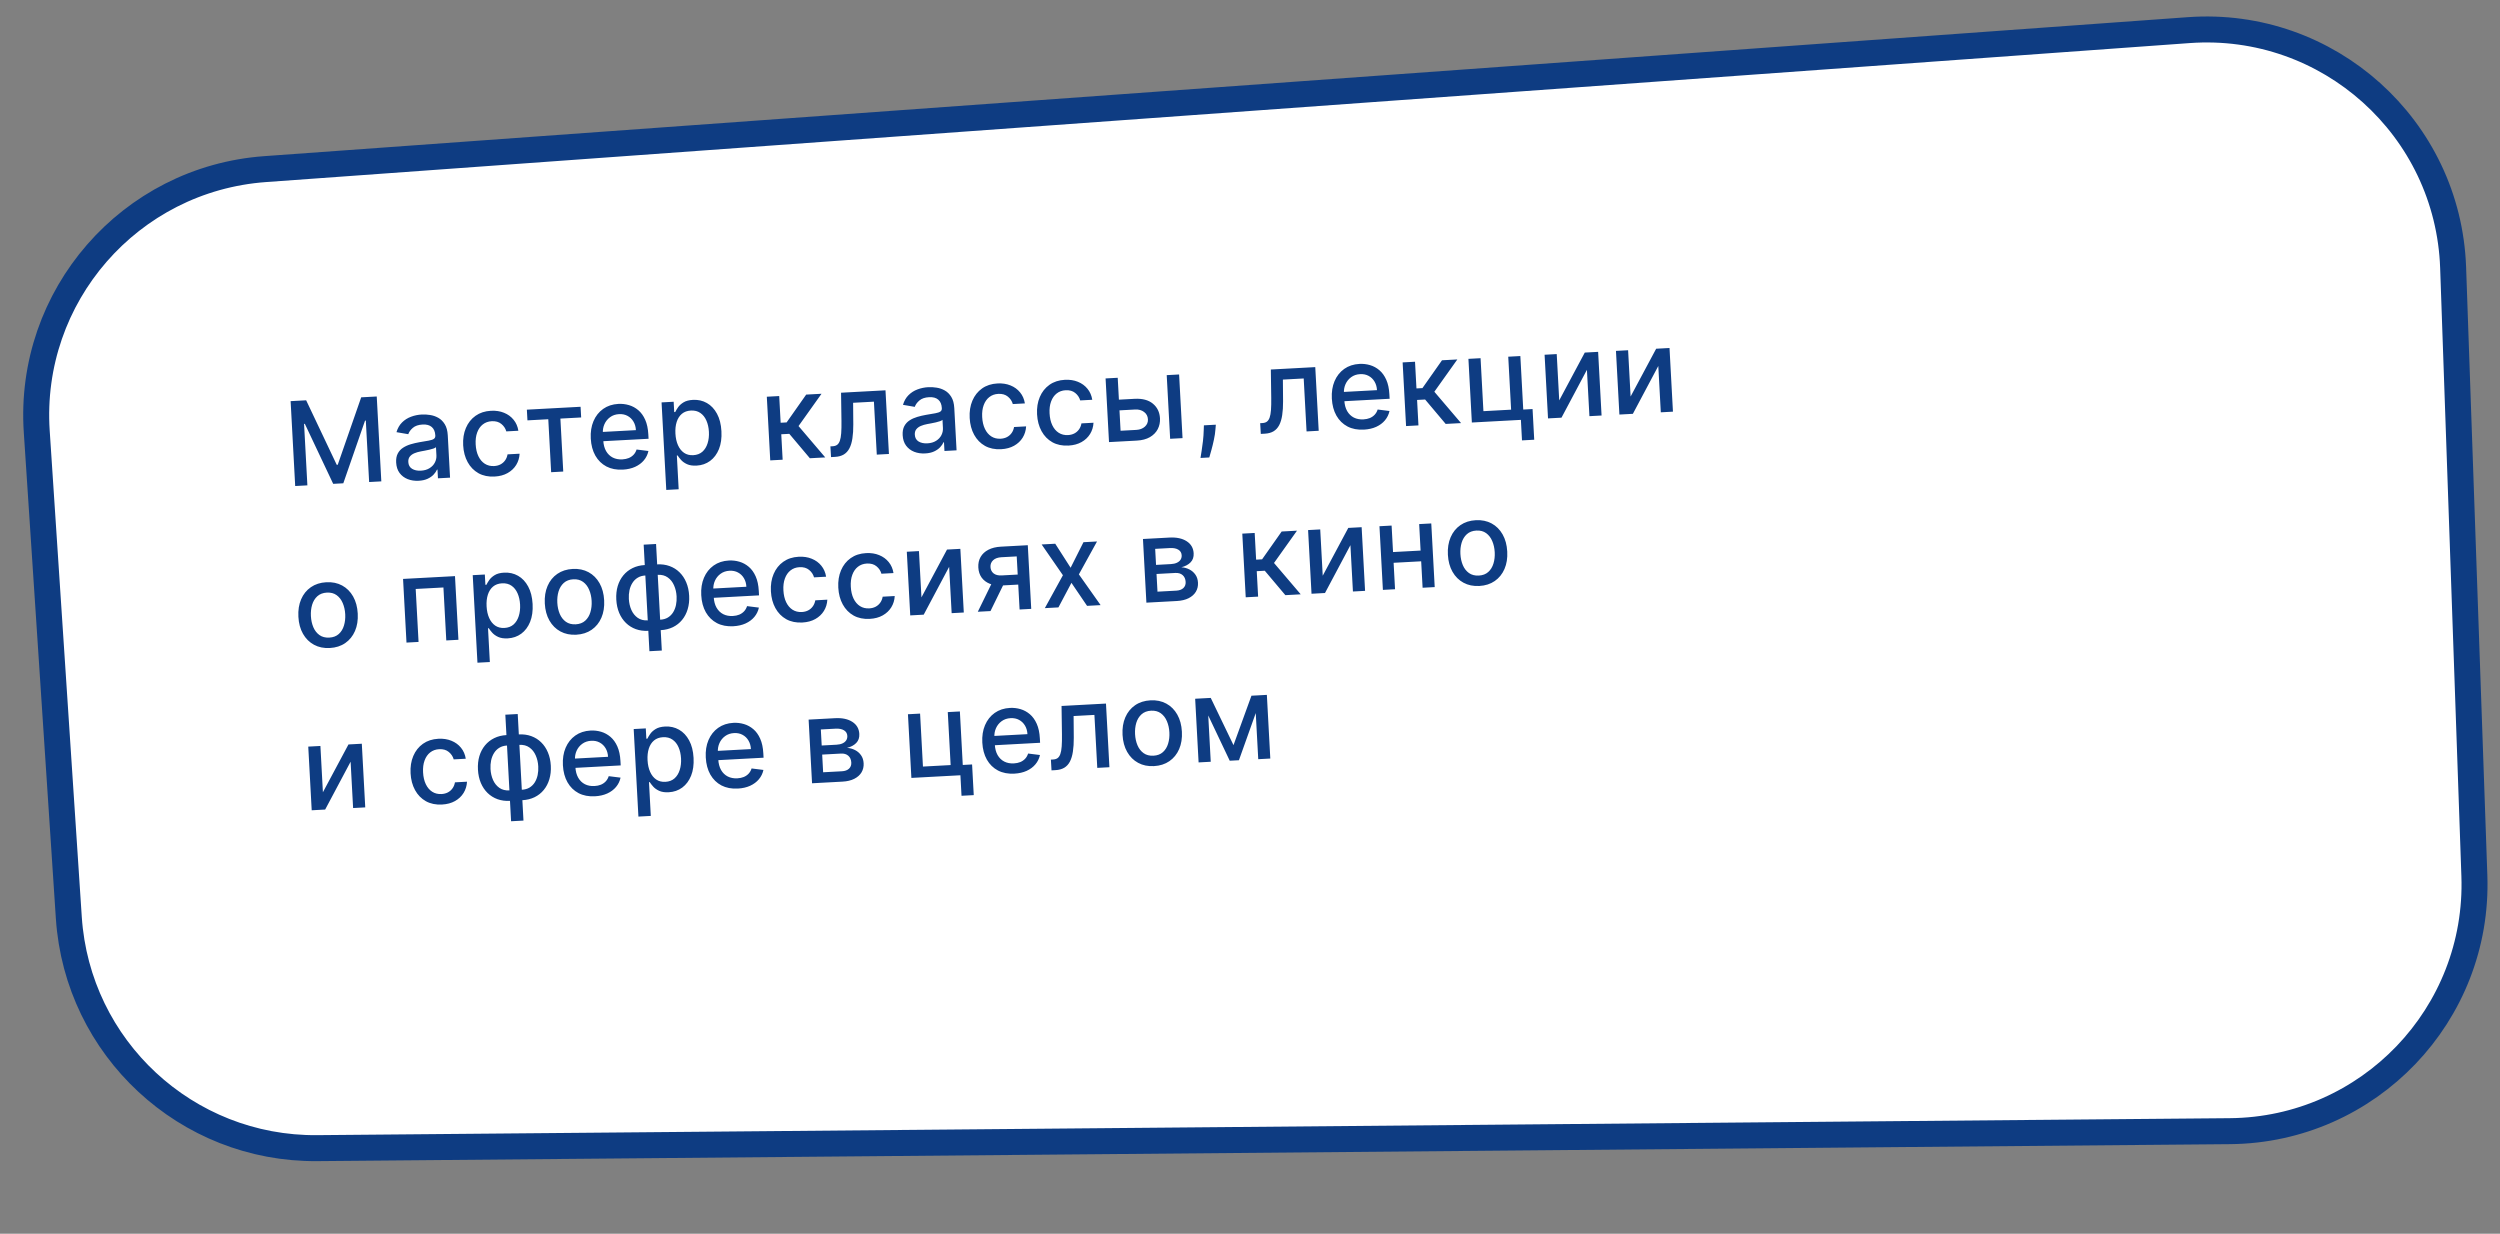 <?xml version="1.0" encoding="UTF-8"?> <svg xmlns="http://www.w3.org/2000/svg" width="385" height="190" viewBox="0 0 385 190" fill="none"><rect x="0" y="0" width="385" height="190" fill="#808080" stroke="none"/> <path d="M40.837 26.042L337.067 4.639C358.552 3.086 377.031 19.686 377.782 41.214L381.053 134.875C381.799 156.236 364.787 174.01 343.413 174.2L48.852 176.814C28.707 176.993 11.924 161.419 10.598 141.317L5.658 66.445C4.282 45.596 19.997 27.548 40.837 26.042Z" fill="white" stroke="#0E3C82" stroke-width="4"></path> <path d="M44.755 61.775L47.148 61.646L51.858 71.583L52.011 71.574L55.624 61.188L58.018 61.059L58.723 74.131L56.847 74.233L56.336 64.773L56.215 64.78L52.869 74.428L51.312 74.512L46.947 65.274L46.826 65.28L47.337 74.746L45.46 74.847L44.755 61.775ZM64.482 74.038C63.861 74.072 63.293 73.987 62.779 73.784C62.264 73.577 61.848 73.261 61.53 72.834C61.217 72.407 61.043 71.872 61.008 71.23C60.978 70.677 61.06 70.216 61.254 69.847C61.447 69.478 61.719 69.179 62.07 68.951C62.42 68.723 62.816 68.544 63.257 68.413C63.698 68.283 64.149 68.177 64.61 68.097C65.193 67.997 65.667 67.916 66.031 67.854C66.394 67.787 66.656 67.699 66.816 67.588C66.977 67.477 67.051 67.306 67.038 67.076L67.036 67.032C67.006 66.474 66.825 66.051 66.494 65.761C66.166 65.472 65.694 65.344 65.077 65.377C64.435 65.412 63.936 65.582 63.581 65.886C63.231 66.187 62.994 66.513 62.873 66.866L61.057 66.554C61.237 65.947 61.522 65.449 61.911 65.061C62.304 64.669 62.764 64.375 63.291 64.18C63.818 63.981 64.377 63.866 64.969 63.834C65.36 63.812 65.777 63.837 66.221 63.907C66.668 63.972 67.09 64.116 67.486 64.338C67.886 64.56 68.222 64.889 68.493 65.327C68.764 65.76 68.919 66.335 68.957 67.049L69.309 73.56L67.445 73.66L67.373 72.32L67.296 72.324C67.186 72.578 67.014 72.83 66.78 73.082C66.546 73.334 66.24 73.548 65.861 73.727C65.482 73.905 65.023 74.009 64.482 74.038ZM64.814 72.484C65.342 72.455 65.787 72.327 66.151 72.098C66.518 71.869 66.791 71.581 66.968 71.234C67.15 70.883 67.23 70.514 67.209 70.127L67.141 68.863C67.077 68.935 66.948 69.006 66.756 69.076C66.567 69.142 66.351 69.202 66.106 69.258C65.862 69.31 65.623 69.359 65.391 69.406C65.159 69.448 64.964 69.484 64.808 69.514C64.44 69.581 64.106 69.678 63.806 69.805C63.51 69.932 63.276 70.104 63.104 70.323C62.936 70.537 62.861 70.814 62.88 71.154C62.905 71.627 63.099 71.975 63.461 72.198C63.823 72.418 64.274 72.513 64.814 72.484ZM76.171 73.388C75.222 73.439 74.393 73.268 73.685 72.876C72.981 72.478 72.425 71.909 72.018 71.167C71.611 70.425 71.381 69.562 71.328 68.579C71.274 67.584 71.414 66.695 71.747 65.913C72.08 65.127 72.576 64.501 73.233 64.034C73.891 63.568 74.681 63.309 75.605 63.26C76.35 63.219 77.021 63.322 77.619 63.567C78.216 63.808 78.707 64.165 79.091 64.64C79.48 65.114 79.726 65.679 79.829 66.335L77.972 66.435C77.845 65.981 77.59 65.598 77.206 65.286C76.826 64.973 76.332 64.834 75.724 64.866C75.192 64.895 74.733 65.061 74.349 65.363C73.968 65.661 73.68 66.073 73.487 66.6C73.293 67.123 73.215 67.733 73.253 68.431C73.291 69.146 73.433 69.757 73.678 70.264C73.923 70.772 74.251 71.157 74.663 71.421C75.078 71.684 75.556 71.802 76.096 71.772C76.458 71.753 76.782 71.669 77.069 71.522C77.359 71.369 77.597 71.162 77.784 70.9C77.975 70.638 78.101 70.329 78.163 69.971L80.02 69.871C79.986 70.508 79.81 71.085 79.493 71.602C79.175 72.118 78.734 72.535 78.171 72.851C77.612 73.167 76.945 73.346 76.171 73.388ZM81.226 64.736L81.137 63.089L89.409 62.643L89.498 64.289L86.3 64.462L86.74 72.619L84.877 72.72L84.436 64.562L81.226 64.736ZM95.916 72.322C94.95 72.374 94.107 72.213 93.387 71.838C92.671 71.458 92.103 70.902 91.684 70.169C91.269 69.432 91.034 68.555 90.979 67.538C90.924 66.534 91.064 65.639 91.397 64.853C91.734 64.066 92.23 63.44 92.883 62.974C93.541 62.507 94.325 62.249 95.235 62.2C95.789 62.17 96.33 62.233 96.859 62.388C97.388 62.543 97.869 62.805 98.303 63.174C98.737 63.543 99.09 64.034 99.362 64.647C99.634 65.255 99.794 66.004 99.842 66.893L99.878 67.57L92.085 67.99L92.008 66.561L97.931 66.241C97.904 65.739 97.778 65.3 97.552 64.924C97.327 64.543 97.023 64.25 96.641 64.045C96.263 63.839 95.827 63.749 95.333 63.776C94.797 63.805 94.336 63.962 93.95 64.248C93.569 64.528 93.281 64.885 93.086 65.318C92.896 65.747 92.814 66.206 92.841 66.695L92.901 67.812C92.936 68.467 93.081 69.019 93.336 69.466C93.595 69.913 93.939 70.246 94.369 70.466C94.799 70.682 95.293 70.775 95.85 70.745C96.212 70.725 96.539 70.656 96.831 70.538C97.123 70.416 97.372 70.244 97.578 70.024C97.784 69.804 97.936 69.538 98.034 69.225L99.858 69.453C99.742 69.993 99.508 70.473 99.155 70.893C98.806 71.309 98.357 71.642 97.807 71.894C97.261 72.141 96.631 72.284 95.916 72.322ZM102.607 75.45L101.88 61.969L103.744 61.869L103.829 63.458L103.989 63.45C104.089 63.239 104.235 62.995 104.429 62.715C104.623 62.436 104.9 62.186 105.26 61.966C105.619 61.742 106.103 61.614 106.711 61.581C107.503 61.538 108.22 61.7 108.863 62.066C109.505 62.433 110.024 62.983 110.418 63.717C110.816 64.451 111.043 65.348 111.1 66.407C111.158 67.467 111.03 68.385 110.718 69.161C110.405 69.934 109.951 70.541 109.357 70.982C108.761 71.42 108.068 71.66 107.277 71.703C106.681 71.735 106.188 71.661 105.799 71.482C105.413 71.302 105.107 71.084 104.88 70.827C104.653 70.57 104.476 70.341 104.35 70.139L104.235 70.145L104.516 75.347L102.607 75.45ZM104.015 66.771C104.052 67.46 104.184 68.059 104.412 68.567C104.64 69.075 104.952 69.466 105.346 69.739C105.741 70.008 106.212 70.128 106.761 70.098C107.331 70.067 107.8 69.891 108.166 69.568C108.533 69.241 108.8 68.81 108.967 68.276C109.139 67.742 109.207 67.147 109.172 66.492C109.137 65.845 109.008 65.27 108.784 64.766C108.565 64.261 108.254 63.87 107.85 63.593C107.451 63.316 106.965 63.193 106.39 63.224C105.837 63.254 105.377 63.422 105.009 63.727C104.646 64.033 104.38 64.446 104.212 64.968C104.044 65.489 103.978 66.09 104.015 66.771ZM118.618 70.899L118.089 61.095L119.998 60.992L120.22 65.102L121.139 65.053L124.153 60.767L126.515 60.64L122.974 65.613L127.088 70.442L124.72 70.569L121.554 66.81L120.315 66.877L120.527 70.796L118.618 70.899ZM127.978 70.394L127.883 68.741L128.234 68.722C128.506 68.707 128.73 68.637 128.907 68.513C129.088 68.383 129.23 68.175 129.334 67.888C129.438 67.6 129.509 67.208 129.546 66.711C129.583 66.21 129.596 65.582 129.585 64.827L129.523 60.478L136.366 60.108L136.895 69.912L135.025 70.013L134.584 61.856L131.38 62.029L131.407 65.369C131.412 66.18 131.367 66.89 131.272 67.501C131.182 68.112 131.028 68.626 130.811 69.043C130.595 69.456 130.305 69.773 129.941 69.993C129.577 70.209 129.127 70.332 128.591 70.36L127.978 70.394ZM142.485 69.828C141.863 69.862 141.295 69.777 140.781 69.575C140.266 69.368 139.85 69.051 139.533 68.624C139.219 68.197 139.045 67.662 139.011 67.02C138.981 66.467 139.063 66.006 139.256 65.637C139.45 65.268 139.721 64.969 140.072 64.741C140.422 64.513 140.818 64.334 141.259 64.204C141.7 64.073 142.151 63.968 142.612 63.887C143.196 63.788 143.669 63.706 144.033 63.644C144.396 63.578 144.658 63.489 144.819 63.378C144.979 63.267 145.053 63.096 145.041 62.866L145.038 62.822C145.008 62.264 144.827 61.841 144.496 61.551C144.169 61.262 143.697 61.134 143.08 61.167C142.437 61.202 141.938 61.372 141.584 61.677C141.233 61.977 140.997 62.304 140.875 62.656L139.059 62.344C139.24 61.737 139.524 61.239 139.913 60.852C140.306 60.459 140.766 60.165 141.293 59.97C141.82 59.771 142.379 59.656 142.971 59.624C143.362 59.603 143.78 59.627 144.223 59.697C144.67 59.763 145.092 59.906 145.488 60.128C145.888 60.35 146.224 60.679 146.495 61.117C146.766 61.551 146.921 62.125 146.96 62.84L147.311 69.35L145.447 69.451L145.375 68.11L145.298 68.114C145.188 68.368 145.016 68.62 144.782 68.872C144.548 69.124 144.242 69.339 143.863 69.517C143.484 69.695 143.025 69.799 142.485 69.828ZM142.817 68.274C143.344 68.246 143.79 68.117 144.153 67.888C144.52 67.659 144.793 67.371 144.971 67.025C145.152 66.674 145.233 66.304 145.212 65.917L145.143 64.653C145.079 64.725 144.951 64.796 144.758 64.866C144.57 64.932 144.353 64.993 144.109 65.048C143.864 65.1 143.625 65.149 143.393 65.196C143.161 65.238 142.966 65.274 142.81 65.304C142.442 65.371 142.108 65.468 141.808 65.595C141.512 65.722 141.278 65.895 141.106 66.113C140.938 66.327 140.864 66.604 140.882 66.945C140.908 67.417 141.101 67.765 141.463 67.989C141.825 68.208 142.276 68.303 142.817 68.274ZM154.173 69.178C153.224 69.229 152.395 69.059 151.687 68.666C150.983 68.269 150.427 67.699 150.02 66.957C149.613 66.215 149.383 65.353 149.33 64.37C149.276 63.374 149.416 62.485 149.749 61.703C150.083 60.917 150.578 60.291 151.236 59.824C151.893 59.358 152.684 59.1 153.607 59.05C154.352 59.01 155.023 59.112 155.621 59.357C156.219 59.598 156.709 59.956 157.093 60.43C157.482 60.904 157.728 61.469 157.832 62.125L155.974 62.225C155.847 61.771 155.592 61.388 155.208 61.076C154.828 60.763 154.334 60.624 153.726 60.657C153.194 60.685 152.736 60.851 152.351 61.153C151.97 61.451 151.683 61.864 151.489 62.39C151.296 62.913 151.218 63.523 151.255 64.221C151.294 64.936 151.436 65.547 151.681 66.054C151.926 66.562 152.254 66.947 152.665 67.211C153.08 67.475 153.558 67.592 154.099 67.563C154.46 67.543 154.784 67.46 155.071 67.312C155.361 67.159 155.6 66.952 155.786 66.691C155.977 66.428 156.103 66.119 156.165 65.761L158.022 65.661C157.988 66.299 157.813 66.876 157.495 67.392C157.177 67.909 156.736 68.325 156.173 68.641C155.614 68.957 154.947 69.136 154.173 69.178ZM164.551 68.618C163.602 68.669 162.773 68.499 162.065 68.106C161.361 67.708 160.805 67.139 160.398 66.397C159.991 65.655 159.761 64.793 159.708 63.81C159.654 62.814 159.794 61.925 160.127 61.143C160.46 60.357 160.956 59.731 161.613 59.264C162.271 58.798 163.062 58.539 163.985 58.49C164.73 58.45 165.401 58.552 165.999 58.797C166.596 59.038 167.087 59.395 167.471 59.87C167.86 60.344 168.106 60.909 168.209 61.565L166.352 61.665C166.225 61.211 165.97 60.828 165.586 60.516C165.206 60.203 164.712 60.064 164.104 60.096C163.572 60.125 163.113 60.291 162.729 60.593C162.348 60.891 162.061 61.303 161.867 61.83C161.673 62.353 161.595 62.963 161.633 63.661C161.672 64.376 161.813 64.987 162.058 65.494C162.303 66.002 162.632 66.387 163.043 66.651C163.458 66.915 163.936 67.032 164.476 67.002C164.838 66.983 165.162 66.899 165.449 66.752C165.739 66.599 165.978 66.392 166.164 66.13C166.355 65.868 166.481 65.559 166.543 65.201L168.4 65.101C168.366 65.739 168.19 66.316 167.873 66.832C167.555 67.349 167.114 67.765 166.551 68.081C165.992 68.397 165.325 68.576 164.551 68.618ZM171.877 61.572L174.724 61.418C175.924 61.353 176.863 61.601 177.542 62.162C178.221 62.723 178.586 63.474 178.637 64.414C178.67 65.027 178.555 65.585 178.292 66.091C178.029 66.595 177.626 67.005 177.084 67.321C176.542 67.632 175.871 67.809 175.071 67.852L170.788 68.083L170.259 58.279L172.129 58.178L172.569 66.335L174.982 66.205C175.531 66.175 175.974 66.009 176.312 65.704C176.65 65.396 176.806 65.018 176.782 64.572C176.757 64.099 176.56 63.724 176.19 63.445C175.821 63.162 175.362 63.035 174.813 63.065L171.966 63.218L171.877 61.572ZM180.203 67.575L179.674 57.771L181.582 57.668L182.111 67.472L180.203 67.575ZM187.238 65.403L187.18 66.104C187.144 66.618 187.064 67.156 186.941 67.717C186.822 68.282 186.695 68.808 186.559 69.293C186.427 69.778 186.318 70.164 186.231 70.45L184.877 70.523C184.919 70.256 184.976 69.895 185.049 69.439C185.123 68.987 185.192 68.481 185.256 67.923C185.319 67.365 185.359 66.797 185.375 66.22L185.4 65.502L187.238 65.403ZM194.163 66.821L194.068 65.169L194.419 65.15C194.691 65.135 194.916 65.065 195.092 64.941C195.273 64.811 195.416 64.603 195.52 64.316C195.624 64.028 195.694 63.636 195.731 63.139C195.768 62.638 195.781 62.01 195.77 61.255L195.709 56.906L202.551 56.536L203.08 66.34L201.21 66.441L200.77 58.284L197.565 58.457L197.592 61.797C197.597 62.608 197.553 63.318 197.458 63.929C197.367 64.54 197.213 65.054 196.997 65.471C196.78 65.884 196.49 66.201 196.126 66.421C195.762 66.637 195.312 66.759 194.776 66.788L194.163 66.821ZM210.041 66.163C209.075 66.215 208.232 66.054 207.512 65.678C206.796 65.299 206.228 64.743 205.809 64.01C205.393 63.273 205.158 62.396 205.103 61.379C205.049 60.374 205.189 59.479 205.522 58.693C205.859 57.907 206.354 57.281 207.008 56.814C207.665 56.348 208.45 56.09 209.36 56.041C209.913 56.011 210.454 56.073 210.983 56.228C211.512 56.383 211.994 56.645 212.428 57.015C212.862 57.384 213.215 57.875 213.487 58.487C213.759 59.096 213.918 59.845 213.966 60.734L214.003 61.41L206.21 61.831L206.132 60.401L212.056 60.082C212.029 59.58 211.902 59.141 211.677 58.764C211.452 58.384 211.148 58.091 210.766 57.885C210.388 57.679 209.952 57.59 209.458 57.617C208.922 57.645 208.461 57.803 208.075 58.088C207.693 58.369 207.405 58.726 207.211 59.159C207.021 59.587 206.939 60.046 206.965 60.536L207.026 61.653C207.061 62.308 207.206 62.859 207.461 63.306C207.719 63.753 208.064 64.087 208.494 64.307C208.924 64.523 209.418 64.615 209.975 64.585C210.337 64.566 210.664 64.497 210.956 64.379C211.248 64.256 211.497 64.085 211.703 63.865C211.909 63.645 212.061 63.378 212.159 63.066L213.983 63.294C213.867 63.833 213.633 64.313 213.28 64.734C212.931 65.149 212.482 65.483 211.932 65.734C211.386 65.981 210.756 66.124 210.041 66.163ZM216.534 65.614L216.005 55.81L217.913 55.707L218.135 59.818L219.054 59.768L222.068 55.483L224.43 55.355L220.889 60.328L225.004 65.157L222.636 65.285L219.469 61.525L218.231 61.592L218.442 65.511L216.534 65.614ZM234.134 54.832L234.579 63.072L236.015 62.994L236.27 67.718L234.387 67.819L234.217 64.66L226.666 65.067L226.137 55.263L228.007 55.162L228.447 63.32L232.711 63.089L232.27 54.932L234.134 54.832ZM240.121 61.659L244.057 54.296L246.112 54.185L246.642 63.989L244.771 64.09L244.386 56.954L240.469 64.322L238.395 64.434L237.866 54.63L239.736 54.529L240.121 61.659ZM251.113 61.066L255.049 53.703L257.105 53.592L257.634 63.396L255.764 63.497L255.378 56.361L251.462 63.729L249.387 63.841L248.858 54.037L250.728 53.936L251.113 61.066ZM50.794 99.794C49.875 99.844 49.062 99.676 48.354 99.292C47.646 98.908 47.083 98.347 46.663 97.61C46.243 96.873 46.006 95.998 45.952 94.986C45.897 93.969 46.038 93.069 46.376 92.287C46.713 91.505 47.213 90.885 47.876 90.426C48.538 89.968 49.329 89.714 50.248 89.665C51.167 89.615 51.98 89.782 52.688 90.166C53.396 90.551 53.96 91.114 54.38 91.855C54.8 92.596 55.037 93.475 55.092 94.492C55.146 95.505 55.005 96.4 54.667 97.178C54.329 97.956 53.829 98.574 53.167 99.032C52.504 99.49 51.714 99.744 50.794 99.794ZM50.714 98.192C51.31 98.159 51.795 97.975 52.17 97.639C52.544 97.303 52.811 96.868 52.97 96.335C53.133 95.801 53.198 95.22 53.164 94.59C53.13 93.964 53.003 93.395 52.784 92.882C52.568 92.364 52.256 91.957 51.847 91.659C51.438 91.361 50.936 91.228 50.34 91.26C49.74 91.292 49.251 91.479 48.873 91.819C48.498 92.159 48.23 92.599 48.067 93.136C47.908 93.67 47.845 94.249 47.879 94.875C47.913 95.505 48.038 96.076 48.253 96.59C48.473 97.103 48.787 97.506 49.195 97.8C49.608 98.093 50.114 98.224 50.714 98.192ZM62.6 98.958L62.071 89.154L70.069 88.723L70.598 98.527L68.728 98.628L68.288 90.471L64.017 90.701L64.458 98.858L62.6 98.958ZM73.528 102.056L72.8 88.575L74.664 88.475L74.75 90.064L74.909 90.055C75.009 89.845 75.156 89.6 75.35 89.321C75.544 89.042 75.82 88.792 76.18 88.572C76.539 88.348 77.023 88.219 77.631 88.187C78.423 88.144 79.14 88.306 79.783 88.672C80.426 89.039 80.944 89.589 81.338 90.323C81.736 91.057 81.963 91.954 82.021 93.013C82.078 94.073 81.95 94.991 81.638 95.767C81.326 96.539 80.872 97.146 80.277 97.588C79.682 98.026 78.988 98.266 78.197 98.309C77.601 98.341 77.109 98.267 76.719 98.088C76.334 97.908 76.028 97.69 75.8 97.433C75.573 97.176 75.396 96.947 75.27 96.745L75.155 96.751L75.436 101.953L73.528 102.056ZM74.935 93.376C74.972 94.066 75.105 94.665 75.333 95.173C75.561 95.681 75.872 96.072 76.266 96.345C76.661 96.614 77.132 96.734 77.681 96.704C78.251 96.673 78.72 96.497 79.087 96.174C79.453 95.847 79.72 95.416 79.888 94.882C80.059 94.348 80.127 93.753 80.092 93.098C80.057 92.451 79.928 91.876 79.704 91.371C79.485 90.867 79.174 90.476 78.771 90.199C78.371 89.922 77.885 89.799 77.31 89.83C76.757 89.86 76.297 90.028 75.929 90.333C75.566 90.639 75.3 91.052 75.132 91.573C74.964 92.095 74.898 92.696 74.935 93.376ZM88.743 97.746C87.823 97.796 87.01 97.628 86.302 97.244C85.594 96.86 85.031 96.299 84.611 95.562C84.191 94.825 83.954 93.95 83.9 92.937C83.845 91.92 83.986 91.021 84.324 90.239C84.661 89.457 85.161 88.836 85.824 88.378C86.486 87.92 87.277 87.666 88.196 87.616C89.115 87.567 89.928 87.734 90.636 88.118C91.344 88.503 91.908 89.066 92.328 89.807C92.748 90.548 92.985 91.427 93.04 92.444C93.094 93.457 92.953 94.352 92.615 95.13C92.277 95.908 91.777 96.526 91.115 96.984C90.452 97.442 89.662 97.696 88.743 97.746ZM88.662 96.144C89.258 96.111 89.743 95.927 90.118 95.591C90.492 95.255 90.759 94.82 90.918 94.287C91.081 93.753 91.146 93.171 91.112 92.542C91.078 91.916 90.951 91.347 90.731 90.834C90.516 90.316 90.204 89.909 89.795 89.611C89.386 89.313 88.884 89.18 88.288 89.212C87.688 89.244 87.199 89.431 86.821 89.771C86.446 90.111 86.178 90.55 86.015 91.088C85.856 91.622 85.793 92.201 85.827 92.827C85.861 93.457 85.986 94.028 86.201 94.541C86.421 95.055 86.735 95.458 87.143 95.752C87.556 96.045 88.062 96.176 88.662 96.144ZM100.011 100.287L99.125 83.877L101.034 83.774L101.919 100.184L100.011 100.287ZM99.841 97.147C99.148 97.184 98.51 97.099 97.927 96.892C97.343 96.68 96.833 96.362 96.396 95.937C95.96 95.513 95.612 94.996 95.353 94.387C95.098 93.778 94.95 93.096 94.909 92.343C94.868 91.582 94.942 90.884 95.129 90.251C95.321 89.617 95.612 89.066 96 88.597C96.389 88.128 96.862 87.757 97.419 87.484C97.976 87.21 98.601 87.055 99.295 87.017L99.767 86.992L100.314 97.121L99.841 97.147ZM99.755 95.538L100.023 95.524L99.65 88.611L99.382 88.626C98.922 88.651 98.527 88.766 98.197 88.972C97.866 89.173 97.597 89.441 97.389 89.777C97.181 90.108 97.03 90.485 96.938 90.909C96.85 91.332 96.818 91.775 96.843 92.239C96.877 92.86 97.008 93.427 97.236 93.94C97.464 94.448 97.789 94.851 98.21 95.148C98.631 95.441 99.146 95.571 99.755 95.538ZM101.75 97.044L101.271 97.07L100.725 86.94L101.203 86.914C101.897 86.877 102.535 86.964 103.119 87.176C103.702 87.388 104.21 87.706 104.642 88.131C105.079 88.555 105.425 89.072 105.68 89.681C105.939 90.29 106.089 90.976 106.13 91.738C106.171 92.491 106.095 93.184 105.903 93.817C105.715 94.451 105.427 95.002 105.039 95.471C104.654 95.94 104.183 96.311 103.626 96.584C103.069 96.853 102.444 97.006 101.75 97.044ZM101.663 95.435C102.123 95.411 102.518 95.3 102.849 95.103C103.179 94.901 103.449 94.635 103.657 94.304C103.865 93.968 104.013 93.591 104.102 93.172C104.19 92.749 104.221 92.306 104.196 91.842C104.163 91.225 104.032 90.66 103.804 90.148C103.58 89.63 103.257 89.223 102.835 88.926C102.414 88.624 101.899 88.49 101.29 88.523L101.016 88.538L101.389 95.45L101.663 95.435ZM112.929 96.441C111.963 96.493 111.12 96.331 110.4 95.956C109.684 95.576 109.116 95.02 108.697 94.288C108.281 93.55 108.046 92.673 107.991 91.656C107.937 90.652 108.076 89.757 108.41 88.971C108.747 88.184 109.242 87.558 109.896 87.092C110.553 86.625 111.337 86.368 112.248 86.318C112.801 86.288 113.342 86.351 113.871 86.506C114.4 86.661 114.882 86.923 115.316 87.292C115.75 87.661 116.103 88.152 116.375 88.765C116.646 89.373 116.806 90.122 116.854 91.012L116.891 91.688L109.097 92.109L109.02 90.679L114.943 90.359C114.916 89.857 114.79 89.418 114.565 89.042C114.34 88.661 114.036 88.368 113.653 88.163C113.275 87.957 112.84 87.868 112.346 87.894C111.81 87.923 111.349 88.08 110.963 88.366C110.581 88.647 110.293 89.004 110.099 89.436C109.909 89.865 109.827 90.324 109.853 90.813L109.914 91.93C109.949 92.586 110.094 93.137 110.349 93.584C110.607 94.031 110.952 94.364 111.382 94.584C111.812 94.8 112.305 94.893 112.863 94.863C113.225 94.843 113.552 94.775 113.844 94.656C114.136 94.534 114.385 94.363 114.591 94.142C114.797 93.922 114.949 93.656 115.047 93.343L116.871 93.571C116.755 94.111 116.52 94.591 116.168 95.011C115.819 95.427 115.369 95.76 114.82 96.012C114.274 96.259 113.644 96.402 112.929 96.441ZM123.562 95.867C122.613 95.918 121.784 95.747 121.076 95.354C120.372 94.957 119.816 94.387 119.409 93.645C119.002 92.903 118.772 92.041 118.719 91.058C118.665 90.062 118.805 89.174 119.138 88.392C119.472 87.606 119.967 86.979 120.625 86.513C121.282 86.046 122.073 85.788 122.996 85.738C123.741 85.698 124.412 85.8 125.01 86.046C125.608 86.287 126.098 86.644 126.482 87.118C126.871 87.593 127.117 88.157 127.22 88.813L125.363 88.914C125.236 88.46 124.981 88.076 124.597 87.764C124.217 87.452 123.723 87.312 123.115 87.345C122.583 87.374 122.125 87.539 121.74 87.842C121.359 88.14 121.072 88.552 120.878 89.079C120.685 89.601 120.607 90.212 120.644 90.909C120.683 91.624 120.825 92.236 121.07 92.743C121.315 93.25 121.643 93.636 122.054 93.9C122.469 94.163 122.947 94.28 123.488 94.251C123.849 94.232 124.173 94.148 124.46 94C124.75 93.848 124.989 93.641 125.175 93.379C125.366 93.117 125.492 92.807 125.554 92.45L127.411 92.349C127.377 92.987 127.202 93.564 126.884 94.081C126.566 94.597 126.125 95.013 125.562 95.33C125.003 95.646 124.336 95.825 123.562 95.867ZM133.94 95.307C132.991 95.358 132.162 95.187 131.454 94.794C130.75 94.397 130.194 93.827 129.787 93.085C129.38 92.343 129.15 91.481 129.097 90.498C129.043 89.502 129.183 88.614 129.516 87.832C129.849 87.046 130.345 86.419 131.002 85.953C131.66 85.486 132.45 85.228 133.374 85.178C134.118 85.138 134.79 85.24 135.388 85.486C135.985 85.726 136.476 86.084 136.86 86.558C137.249 87.032 137.495 87.597 137.598 88.253L135.741 88.353C135.614 87.899 135.359 87.516 134.975 87.204C134.595 86.892 134.101 86.752 133.493 86.785C132.961 86.814 132.502 86.979 132.117 87.282C131.737 87.579 131.45 87.992 131.256 88.519C131.062 89.041 130.984 89.651 131.022 90.349C131.061 91.064 131.202 91.675 131.447 92.183C131.692 92.69 132.021 93.076 132.432 93.34C132.847 93.603 133.325 93.72 133.865 93.691C134.227 93.671 134.551 93.588 134.838 93.44C135.128 93.288 135.367 93.081 135.553 92.819C135.744 92.557 135.87 92.247 135.932 91.889L137.789 91.789C137.755 92.427 137.579 93.004 137.262 93.52C136.944 94.037 136.503 94.453 135.94 94.77C135.381 95.086 134.714 95.265 133.94 95.307ZM141.903 91.996L145.839 84.633L147.895 84.522L148.424 94.326L146.554 94.427L146.168 87.291L142.252 94.659L140.177 94.772L139.648 84.968L141.518 84.867L141.903 91.996ZM157.016 93.863L156.575 85.686L154.226 85.813C153.668 85.843 153.241 85.996 152.945 86.273C152.648 86.549 152.511 86.898 152.534 87.319C152.556 87.736 152.717 88.065 153.016 88.305C153.319 88.54 153.73 88.644 154.249 88.616L157.281 88.452L157.364 89.997L154.332 90.16C153.609 90.199 152.977 90.114 152.437 89.904C151.9 89.69 151.477 89.369 151.168 88.942C150.864 88.515 150.695 87.999 150.662 87.394C150.629 86.778 150.745 86.238 151.01 85.775C151.279 85.308 151.68 84.937 152.211 84.661C152.747 84.384 153.389 84.226 154.138 84.186L158.28 83.962L158.809 93.766L157.016 93.863ZM150.582 94.21L153.078 89.108L155.032 89.002L152.535 94.105L150.582 94.21ZM162.507 83.734L164.876 87.434L166.853 83.499L168.941 83.387L166.148 88.454L169.495 93.189L167.408 93.302L165.002 89.757L162.998 93.54L160.904 93.653L163.69 88.586L160.413 83.847L162.507 83.734ZM176.545 92.809L176.016 83.005L180.082 82.785C181.188 82.726 182.078 82.914 182.75 83.352C183.422 83.785 183.78 84.404 183.823 85.208C183.854 85.782 183.696 86.248 183.348 86.603C183 86.959 182.527 87.211 181.929 87.359C182.37 87.386 182.78 87.496 183.157 87.689C183.534 87.878 183.843 88.143 184.083 88.484C184.328 88.825 184.463 89.24 184.49 89.73C184.518 90.249 184.409 90.716 184.162 91.13C183.915 91.54 183.543 91.872 183.044 92.125C182.55 92.374 181.945 92.517 181.23 92.556L176.545 92.809ZM178.253 91.116L181.144 90.96C181.617 90.935 181.981 90.802 182.237 90.562C182.492 90.322 182.61 90.008 182.589 89.621C182.564 89.166 182.411 88.816 182.129 88.57C181.847 88.321 181.469 88.209 180.997 88.235L178.106 88.391L178.253 91.116ZM178.03 86.993L180.322 86.869C180.679 86.85 180.983 86.782 181.233 86.666C181.487 86.55 181.677 86.395 181.803 86.2C181.933 86.001 181.991 85.772 181.977 85.512C181.956 85.134 181.785 84.846 181.463 84.65C181.141 84.454 180.71 84.371 180.169 84.4L177.897 84.523L178.03 86.993ZM191.842 91.983L191.313 82.179L193.221 82.076L193.443 86.187L194.362 86.137L197.377 81.852L199.738 81.724L196.198 86.697L200.312 91.526L197.944 91.654L194.777 87.894L193.539 87.961L193.751 91.88L191.842 91.983ZM203.7 88.661L207.636 81.298L209.692 81.187L210.221 90.991L208.351 91.092L207.965 83.956L204.049 91.324L201.974 91.436L201.445 81.632L203.315 81.531L203.7 88.661ZM219.302 84.759L219.391 86.412L214.081 86.699L213.991 85.046L219.302 84.759ZM214.307 80.938L214.836 90.742L212.966 90.843L212.437 81.039L214.307 80.938ZM220.416 80.609L220.945 90.412L219.081 90.513L218.552 80.709L220.416 80.609ZM227.818 90.24C226.899 90.29 226.085 90.122 225.378 89.738C224.67 89.354 224.106 88.793 223.686 88.056C223.267 87.319 223.03 86.444 222.975 85.431C222.92 84.414 223.061 83.515 223.399 82.733C223.737 81.951 224.237 81.33 224.899 80.872C225.561 80.414 226.352 80.16 227.271 80.11C228.19 80.061 229.004 80.228 229.712 80.612C230.419 80.997 230.983 81.559 231.403 82.301C231.823 83.042 232.06 83.921 232.115 84.938C232.17 85.951 232.028 86.846 231.69 87.624C231.353 88.402 230.852 89.02 230.19 89.478C229.528 89.936 228.737 90.19 227.818 90.24ZM227.738 88.638C228.334 88.605 228.819 88.421 229.193 88.085C229.568 87.749 229.834 87.314 229.993 86.781C230.157 86.247 230.221 85.665 230.187 85.036C230.153 84.41 230.027 83.841 229.807 83.328C229.591 82.81 229.279 82.403 228.87 82.105C228.462 81.807 227.959 81.674 227.364 81.706C226.764 81.738 226.274 81.925 225.896 82.265C225.522 82.605 225.253 83.044 225.09 83.582C224.931 84.116 224.869 84.695 224.902 85.321C224.936 85.951 225.061 86.522 225.276 87.035C225.496 87.549 225.81 87.952 226.219 88.246C226.631 88.539 227.138 88.67 227.738 88.638ZM49.727 122.007L53.664 114.645L55.719 114.534L56.248 124.338L54.378 124.438L53.993 117.303L50.076 124.671L48.002 124.783L47.472 114.979L49.343 114.878L49.727 122.007ZM68.07 123.898C67.121 123.949 66.293 123.778 65.585 123.386C64.88 122.988 64.325 122.419 63.918 121.677C63.511 120.935 63.281 120.072 63.228 119.089C63.174 118.094 63.314 117.205 63.647 116.423C63.98 115.637 64.475 115.011 65.133 114.544C65.791 114.078 66.581 113.819 67.505 113.77C68.249 113.729 68.921 113.832 69.518 114.077C70.116 114.318 70.607 114.675 70.991 115.15C71.379 115.624 71.625 116.189 71.729 116.845L69.872 116.945C69.745 116.491 69.489 116.108 69.106 115.796C68.726 115.483 68.232 115.343 67.623 115.376C67.091 115.405 66.633 115.571 66.248 115.873C65.867 116.171 65.58 116.583 65.387 117.11C65.193 117.633 65.115 118.243 65.153 118.941C65.191 119.656 65.333 120.267 65.578 120.774C65.823 121.282 66.151 121.667 66.562 121.931C66.978 122.194 67.456 122.312 67.996 122.282C68.358 122.263 68.682 122.179 68.968 122.032C69.259 121.879 69.497 121.672 69.684 121.41C69.874 121.148 70.001 120.838 70.062 120.481L71.92 120.381C71.886 121.018 71.71 121.595 71.392 122.112C71.075 122.628 70.634 123.045 70.071 123.361C69.512 123.677 68.845 123.856 68.07 123.898ZM78.707 126.473L77.821 110.063L79.73 109.96L80.615 126.37L78.707 126.473ZM78.538 123.333C77.844 123.37 77.206 123.285 76.623 123.078C76.039 122.866 75.529 122.548 75.092 122.123C74.656 121.699 74.308 121.182 74.049 120.573C73.794 119.964 73.646 119.283 73.605 118.529C73.564 117.768 73.638 117.07 73.825 116.437C74.017 115.804 74.308 115.252 74.696 114.783C75.085 114.314 75.558 113.943 76.115 113.67C76.672 113.396 77.297 113.241 77.991 113.204L78.463 113.178L79.01 123.308L78.538 123.333ZM78.451 121.725L78.719 121.71L78.346 114.798L78.078 114.812C77.618 114.837 77.223 114.952 76.893 115.158C76.562 115.359 76.293 115.627 76.085 115.963C75.877 116.294 75.726 116.672 75.634 117.095C75.546 117.518 75.514 117.961 75.539 118.425C75.573 119.046 75.704 119.613 75.932 120.126C76.16 120.634 76.485 121.037 76.906 121.334C77.327 121.627 77.842 121.757 78.451 121.725ZM80.446 123.23L79.967 123.256L79.421 113.126L79.899 113.101C80.593 113.063 81.231 113.15 81.815 113.362C82.398 113.574 82.906 113.892 83.338 114.317C83.775 114.741 84.121 115.258 84.376 115.868C84.635 116.477 84.785 117.162 84.826 117.924C84.867 118.677 84.791 119.37 84.599 120.004C84.412 120.637 84.123 121.188 83.735 121.657C83.35 122.126 82.879 122.497 82.322 122.77C81.765 123.039 81.14 123.193 80.446 123.23ZM80.359 121.622C80.819 121.597 81.214 121.486 81.545 121.289C81.875 121.087 82.145 120.821 82.353 120.49C82.561 120.154 82.709 119.777 82.798 119.358C82.886 118.935 82.917 118.492 82.892 118.028C82.859 117.411 82.728 116.846 82.5 116.334C82.276 115.817 81.953 115.409 81.531 115.112C81.11 114.811 80.595 114.676 79.986 114.709L79.712 114.724L80.085 121.636L80.359 121.622ZM91.625 122.627C90.659 122.679 89.816 122.517 89.096 122.142C88.38 121.763 87.812 121.207 87.393 120.474C86.977 119.737 86.742 118.86 86.687 117.843C86.633 116.838 86.772 115.943 87.106 115.157C87.443 114.371 87.938 113.744 88.592 113.278C89.249 112.811 90.034 112.554 90.944 112.504C91.497 112.475 92.038 112.537 92.567 112.692C93.096 112.847 93.578 113.109 94.012 113.478C94.446 113.848 94.799 114.338 95.071 114.951C95.342 115.56 95.502 116.308 95.55 117.198L95.587 117.874L87.793 118.295L87.716 116.865L93.639 116.546C93.612 116.043 93.486 115.604 93.261 115.228C93.036 114.848 92.732 114.555 92.35 114.349C91.971 114.143 91.536 114.054 91.042 114.08C90.506 114.109 90.045 114.266 89.659 114.552C89.277 114.833 88.989 115.19 88.795 115.623C88.605 116.051 88.523 116.51 88.549 116.999L88.61 118.116C88.645 118.772 88.79 119.323 89.045 119.77C89.303 120.217 89.648 120.551 90.078 120.771C90.508 120.986 91.001 121.079 91.559 121.049C91.921 121.03 92.248 120.961 92.54 120.843C92.832 120.72 93.081 120.549 93.287 120.329C93.493 120.108 93.645 119.842 93.743 119.529L95.567 119.757C95.451 120.297 95.216 120.777 94.864 121.197C94.515 121.613 94.066 121.947 93.516 122.198C92.97 122.445 92.34 122.588 91.625 122.627ZM98.316 125.754L97.588 112.274L99.452 112.173L99.538 113.763L99.698 113.754C99.797 113.544 99.944 113.299 100.138 113.02C100.332 112.74 100.609 112.491 100.968 112.271C101.327 112.047 101.811 111.918 102.42 111.885C103.211 111.842 103.928 112.004 104.571 112.371C105.214 112.737 105.732 113.287 106.126 114.022C106.524 114.755 106.752 115.652 106.809 116.712C106.866 117.771 106.739 118.689 106.426 119.466C106.114 120.238 105.66 120.845 105.065 121.287C104.47 121.724 103.777 121.964 102.985 122.007C102.39 122.039 101.897 121.966 101.507 121.786C101.122 121.606 100.816 121.388 100.589 121.131C100.361 120.875 100.185 120.645 100.059 120.443L99.944 120.449L100.224 125.651L98.316 125.754ZM99.723 117.075C99.76 117.764 99.893 118.363 100.121 118.871C100.349 119.38 100.66 119.771 101.055 120.044C101.449 120.313 101.921 120.432 102.47 120.403C103.04 120.372 103.508 120.195 103.875 119.872C104.241 119.545 104.508 119.115 104.676 118.581C104.848 118.047 104.916 117.452 104.88 116.797C104.846 116.15 104.716 115.574 104.493 115.07C104.274 114.565 103.962 114.175 103.559 113.898C103.16 113.621 102.673 113.497 102.099 113.528C101.546 113.558 101.085 113.726 100.718 114.032C100.354 114.337 100.089 114.751 99.92 115.272C99.752 115.793 99.686 116.394 99.723 117.075ZM113.627 121.439C112.661 121.491 111.818 121.33 111.098 120.955C110.381 120.575 109.814 120.019 109.394 119.286C108.979 118.549 108.744 117.672 108.689 116.655C108.635 115.651 108.774 114.756 109.107 113.97C109.445 113.183 109.94 112.557 110.594 112.091C111.251 111.624 112.035 111.366 112.946 111.317C113.499 111.287 114.04 111.35 114.569 111.505C115.098 111.66 115.58 111.922 116.014 112.291C116.447 112.66 116.8 113.151 117.072 113.764C117.344 114.372 117.504 115.121 117.552 116.01L117.589 116.687L109.795 117.107L109.718 115.678L115.641 115.358C115.614 114.856 115.488 114.417 115.263 114.041C115.038 113.66 114.734 113.367 114.351 113.162C113.973 112.956 113.537 112.866 113.044 112.893C112.508 112.922 112.047 113.079 111.661 113.364C111.279 113.645 110.991 114.002 110.797 114.435C110.607 114.864 110.525 115.323 110.551 115.812L110.611 116.929C110.647 117.584 110.792 118.136 111.046 118.583C111.305 119.03 111.65 119.363 112.08 119.583C112.51 119.799 113.003 119.892 113.561 119.862C113.922 119.842 114.249 119.773 114.542 119.655C114.834 119.533 115.083 119.361 115.289 119.141C115.494 118.921 115.646 118.654 115.745 118.342L117.569 118.57C117.453 119.11 117.218 119.59 116.865 120.01C116.517 120.425 116.067 120.759 115.518 121.011C114.972 121.258 114.342 121.401 113.627 121.439ZM125.056 120.624L124.527 110.82L128.593 110.601C129.699 110.541 130.588 110.73 131.261 111.167C131.933 111.6 132.29 112.219 132.334 113.023C132.365 113.598 132.206 114.063 131.859 114.419C131.511 114.775 131.038 115.026 130.44 115.174C130.881 115.201 131.29 115.312 131.667 115.505C132.045 115.693 132.353 115.958 132.594 116.3C132.838 116.641 132.974 117.056 133 117.545C133.028 118.064 132.919 118.531 132.673 118.945C132.426 119.356 132.053 119.687 131.555 119.94C131.06 120.189 130.456 120.333 129.741 120.371L125.056 120.624ZM126.763 118.931L129.655 118.775C130.127 118.75 130.491 118.617 130.747 118.377C131.003 118.137 131.12 117.824 131.1 117.436C131.075 116.981 130.922 116.631 130.64 116.386C130.357 116.136 129.98 116.024 129.508 116.05L126.616 116.206L126.763 118.931ZM126.541 114.808L128.832 114.685C129.19 114.665 129.493 114.598 129.743 114.482C129.997 114.366 130.187 114.21 130.313 114.016C130.443 113.817 130.501 113.587 130.487 113.328C130.467 112.949 130.296 112.662 129.974 112.466C129.651 112.27 129.22 112.186 128.68 112.215L126.408 112.338L126.541 114.808ZM147.821 109.563L148.266 117.803L149.702 117.725L149.957 122.449L148.074 122.55L147.903 119.391L140.353 119.798L139.824 109.994L141.694 109.894L142.134 118.051L146.398 117.821L145.957 109.663L147.821 109.563ZM156.213 119.141C155.247 119.193 154.404 119.031 153.684 118.656C152.968 118.277 152.4 117.721 151.98 116.988C151.565 116.251 151.33 115.374 151.275 114.357C151.221 113.352 151.36 112.457 151.694 111.671C152.031 110.885 152.526 110.258 153.18 109.792C153.837 109.326 154.621 109.068 155.532 109.019C156.085 108.989 156.626 109.051 157.155 109.206C157.684 109.361 158.166 109.623 158.6 109.993C159.033 110.362 159.386 110.853 159.658 111.465C159.93 112.074 160.09 112.823 160.138 113.712L160.175 114.388L152.381 114.809L152.304 113.379L158.227 113.06C158.2 112.558 158.074 112.118 157.849 111.742C157.624 111.362 157.32 111.069 156.937 110.863C156.559 110.657 156.123 110.568 155.63 110.594C155.094 110.623 154.633 110.781 154.247 111.066C153.865 111.347 153.577 111.704 153.383 112.137C153.193 112.565 153.111 113.024 153.137 113.514L153.198 114.631C153.233 115.286 153.378 115.837 153.632 116.284C153.891 116.731 154.236 117.065 154.666 117.285C155.096 117.501 155.589 117.593 156.147 117.563C156.508 117.544 156.836 117.475 157.128 117.357C157.42 117.234 157.669 117.063 157.875 116.843C158.08 116.622 158.232 116.356 158.331 116.044L160.155 116.272C160.039 116.811 159.804 117.291 159.451 117.711C159.103 118.127 158.653 118.461 158.104 118.712C157.558 118.959 156.928 119.102 156.213 119.141ZM161.933 118.634L161.838 116.981L162.189 116.962C162.461 116.947 162.686 116.878 162.862 116.753C163.043 116.623 163.185 116.415 163.289 116.128C163.393 115.841 163.464 115.449 163.501 114.951C163.538 114.45 163.551 113.822 163.54 113.067L163.478 108.718L170.321 108.349L170.85 118.152L168.98 118.253L168.54 110.096L165.335 110.269L165.362 113.609C165.367 114.42 165.322 115.131 165.227 115.742C165.137 116.353 164.983 116.867 164.767 117.284C164.55 117.697 164.26 118.013 163.896 118.233C163.532 118.449 163.082 118.572 162.546 118.601L161.933 118.634ZM177.715 117.98C176.796 118.03 175.982 117.863 175.275 117.478C174.567 117.094 174.003 116.533 173.584 115.796C173.164 115.059 172.927 114.185 172.872 113.172C172.817 112.155 172.959 111.255 173.296 110.473C173.634 109.691 174.134 109.071 174.796 108.613C175.459 108.154 176.249 107.901 177.168 107.851C178.088 107.801 178.901 107.969 179.609 108.353C180.317 108.737 180.88 109.3 181.3 110.041C181.72 110.782 181.957 111.662 182.012 112.679C182.067 113.691 181.925 114.587 181.588 115.364C181.25 116.142 180.75 116.76 180.087 117.219C179.425 117.677 178.634 117.931 177.715 117.98ZM177.635 116.378C178.231 116.346 178.716 116.162 179.09 115.826C179.465 115.49 179.732 115.055 179.89 114.521C180.054 113.988 180.118 113.406 180.084 112.776C180.051 112.151 179.924 111.581 179.704 111.068C179.488 110.551 179.176 110.143 178.768 109.845C178.359 109.547 177.857 109.414 177.261 109.446C176.661 109.479 176.172 109.665 175.793 110.006C175.419 110.346 175.15 110.785 174.987 111.323C174.828 111.856 174.766 112.436 174.799 113.061C174.833 113.691 174.958 114.263 175.174 114.776C175.393 115.289 175.707 115.692 176.116 115.986C176.529 116.28 177.035 116.41 177.635 116.378ZM189.959 114.753L192.723 107.139L194.37 107.051L190.795 117.076L189.378 117.152L184.828 107.566L186.455 107.478L189.959 114.753ZM185.925 107.506L186.455 117.31L184.584 117.411L184.055 107.607L185.925 107.506ZM193.769 116.915L193.24 107.112L195.097 107.011L195.627 116.815L193.769 116.915Z" fill="#0E3C82"></path> </svg> 
